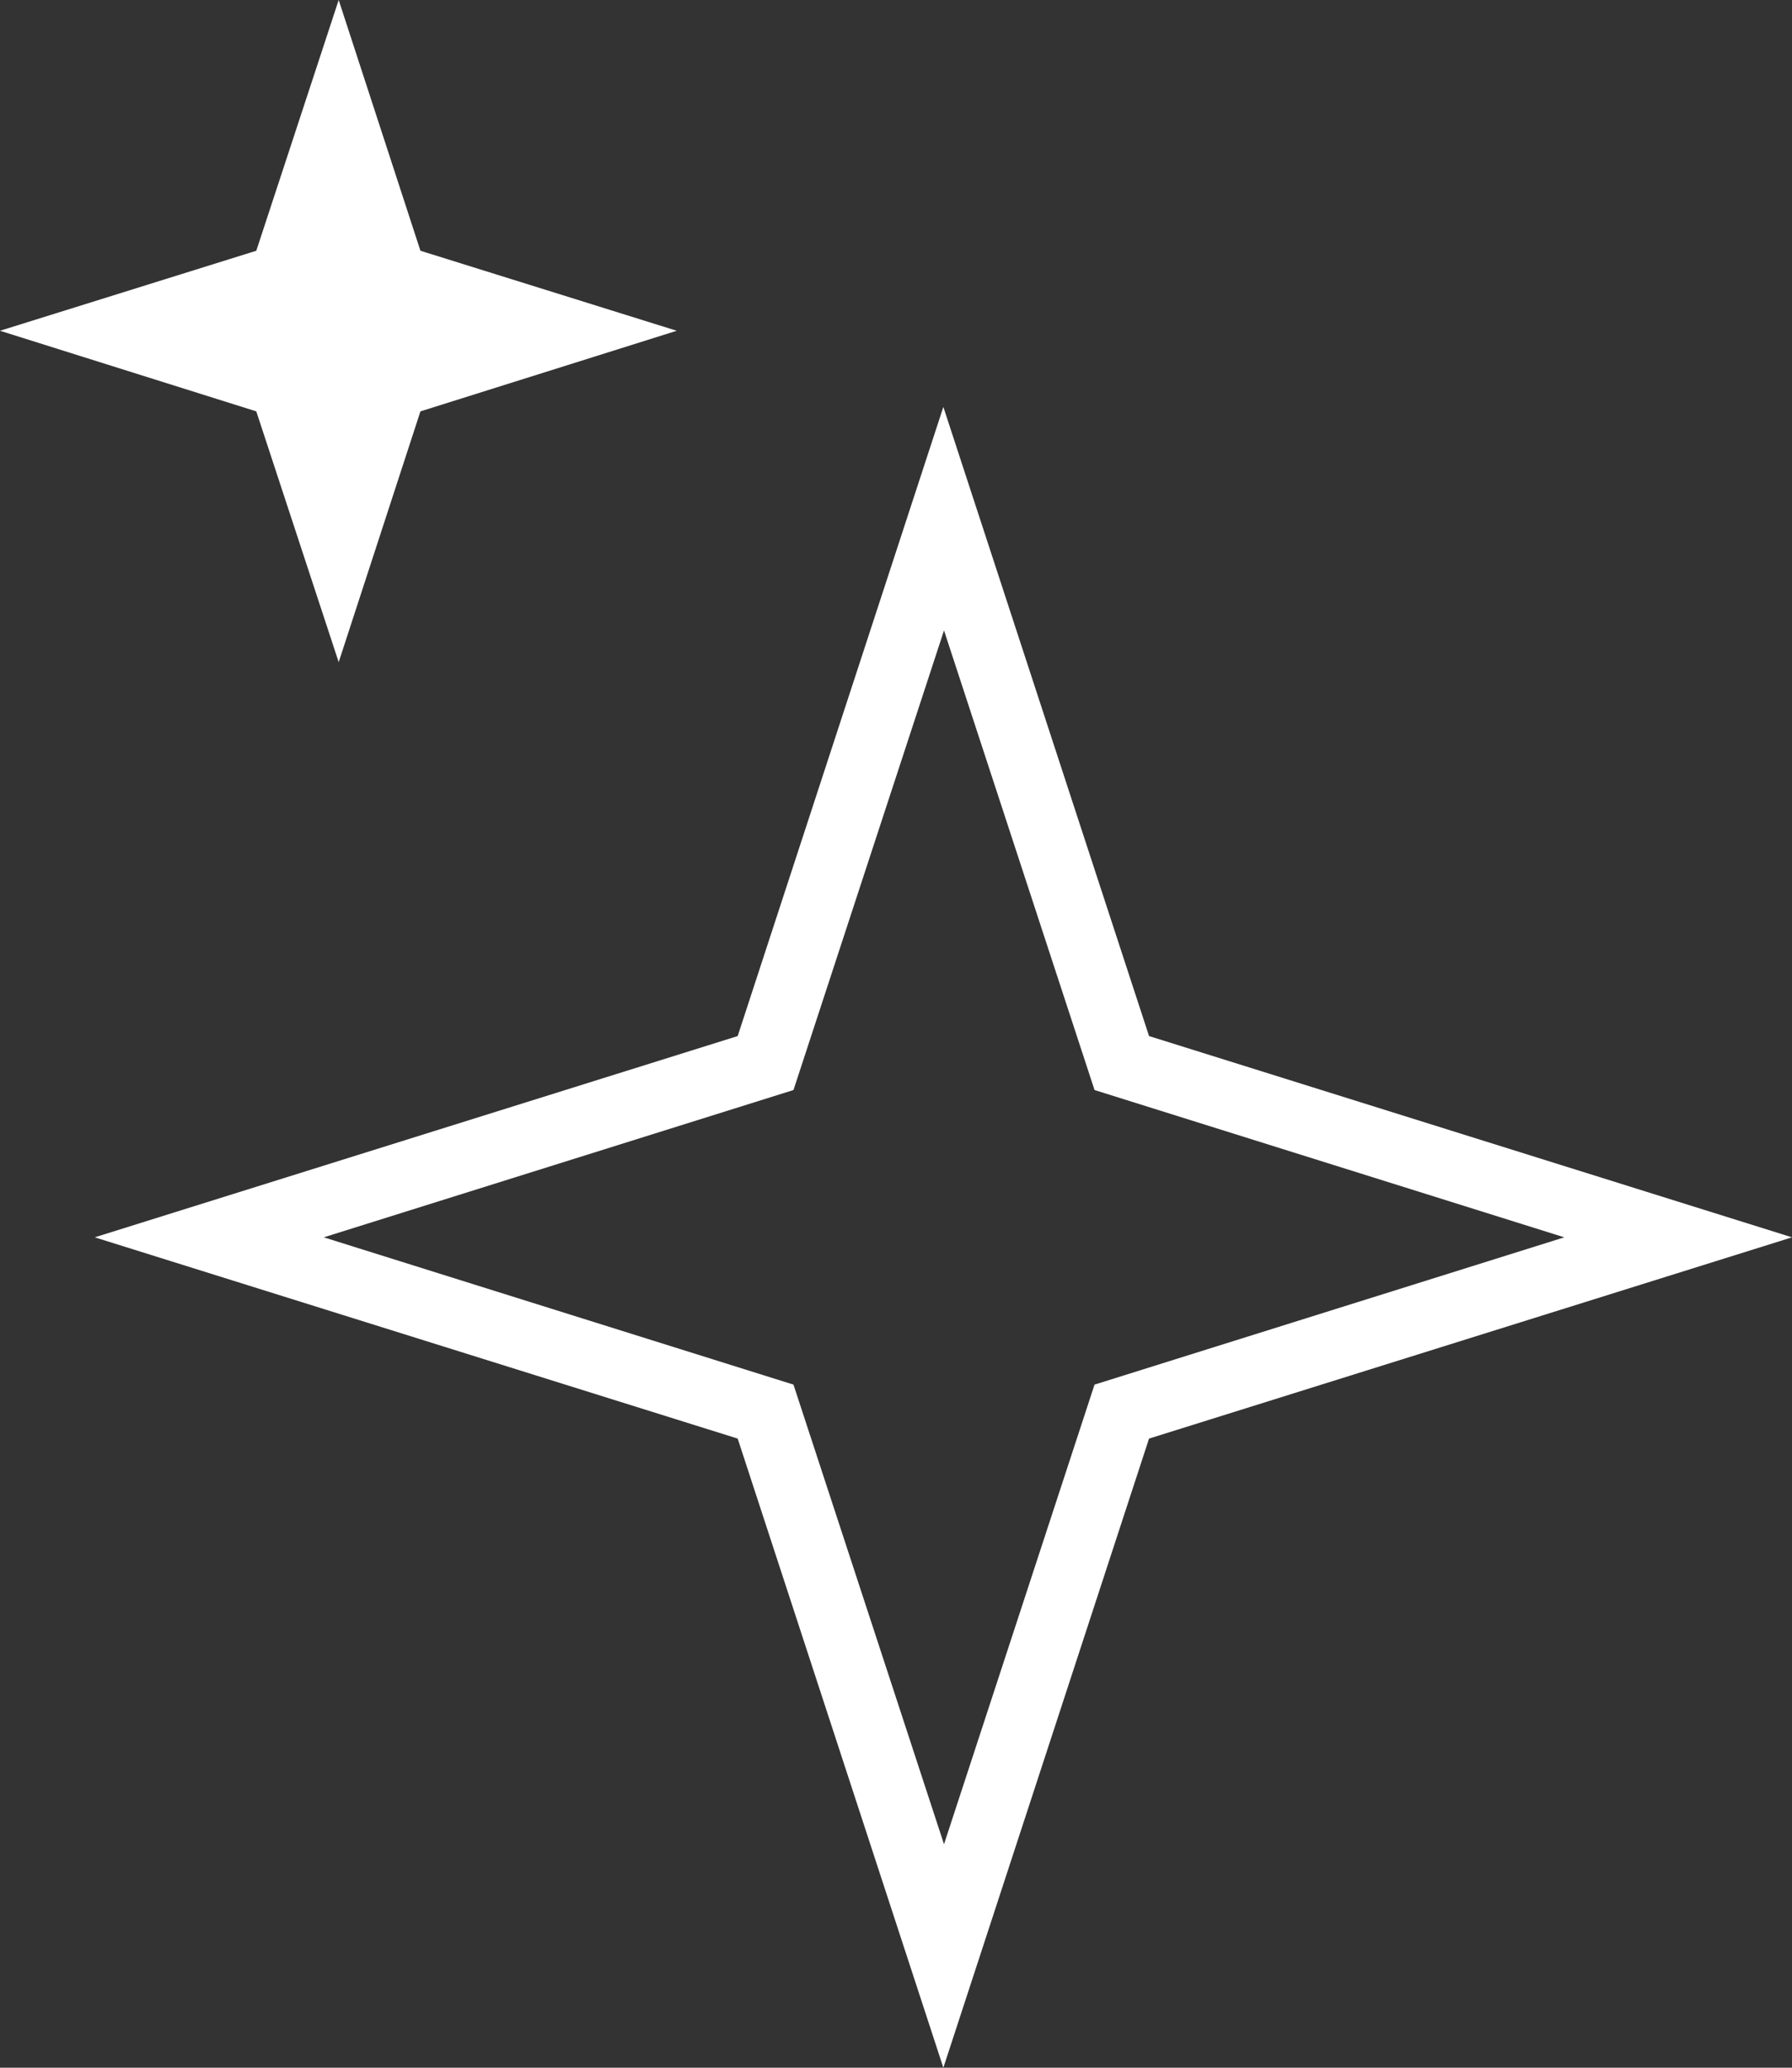 <svg width="52" height="60" viewBox="0 0 52 60" fill="none" xmlns="http://www.w3.org/2000/svg">
<rect x="0" y="0" width="52" height="60" fill="#333333" stroke="none"/>
<path d="M9.828 -0L12.2 7.276L19.637 9.598L12.2 11.937L9.828 19.214L7.437 11.937L0 9.598L7.437 7.276L9.828 -0Z" fill="white"/>
<path d="M27.374 60L21.406 41.744L2.749 35.904L21.406 30.064L27.374 11.808L33.343 30.064L52 35.904L33.343 41.744L27.374 60ZM9.395 35.904L23.025 40.178L27.393 53.515L31.761 40.178L45.392 35.904L31.761 31.63L27.393 18.293L23.025 31.63L9.395 35.904Z" fill="white"/>
</svg>
